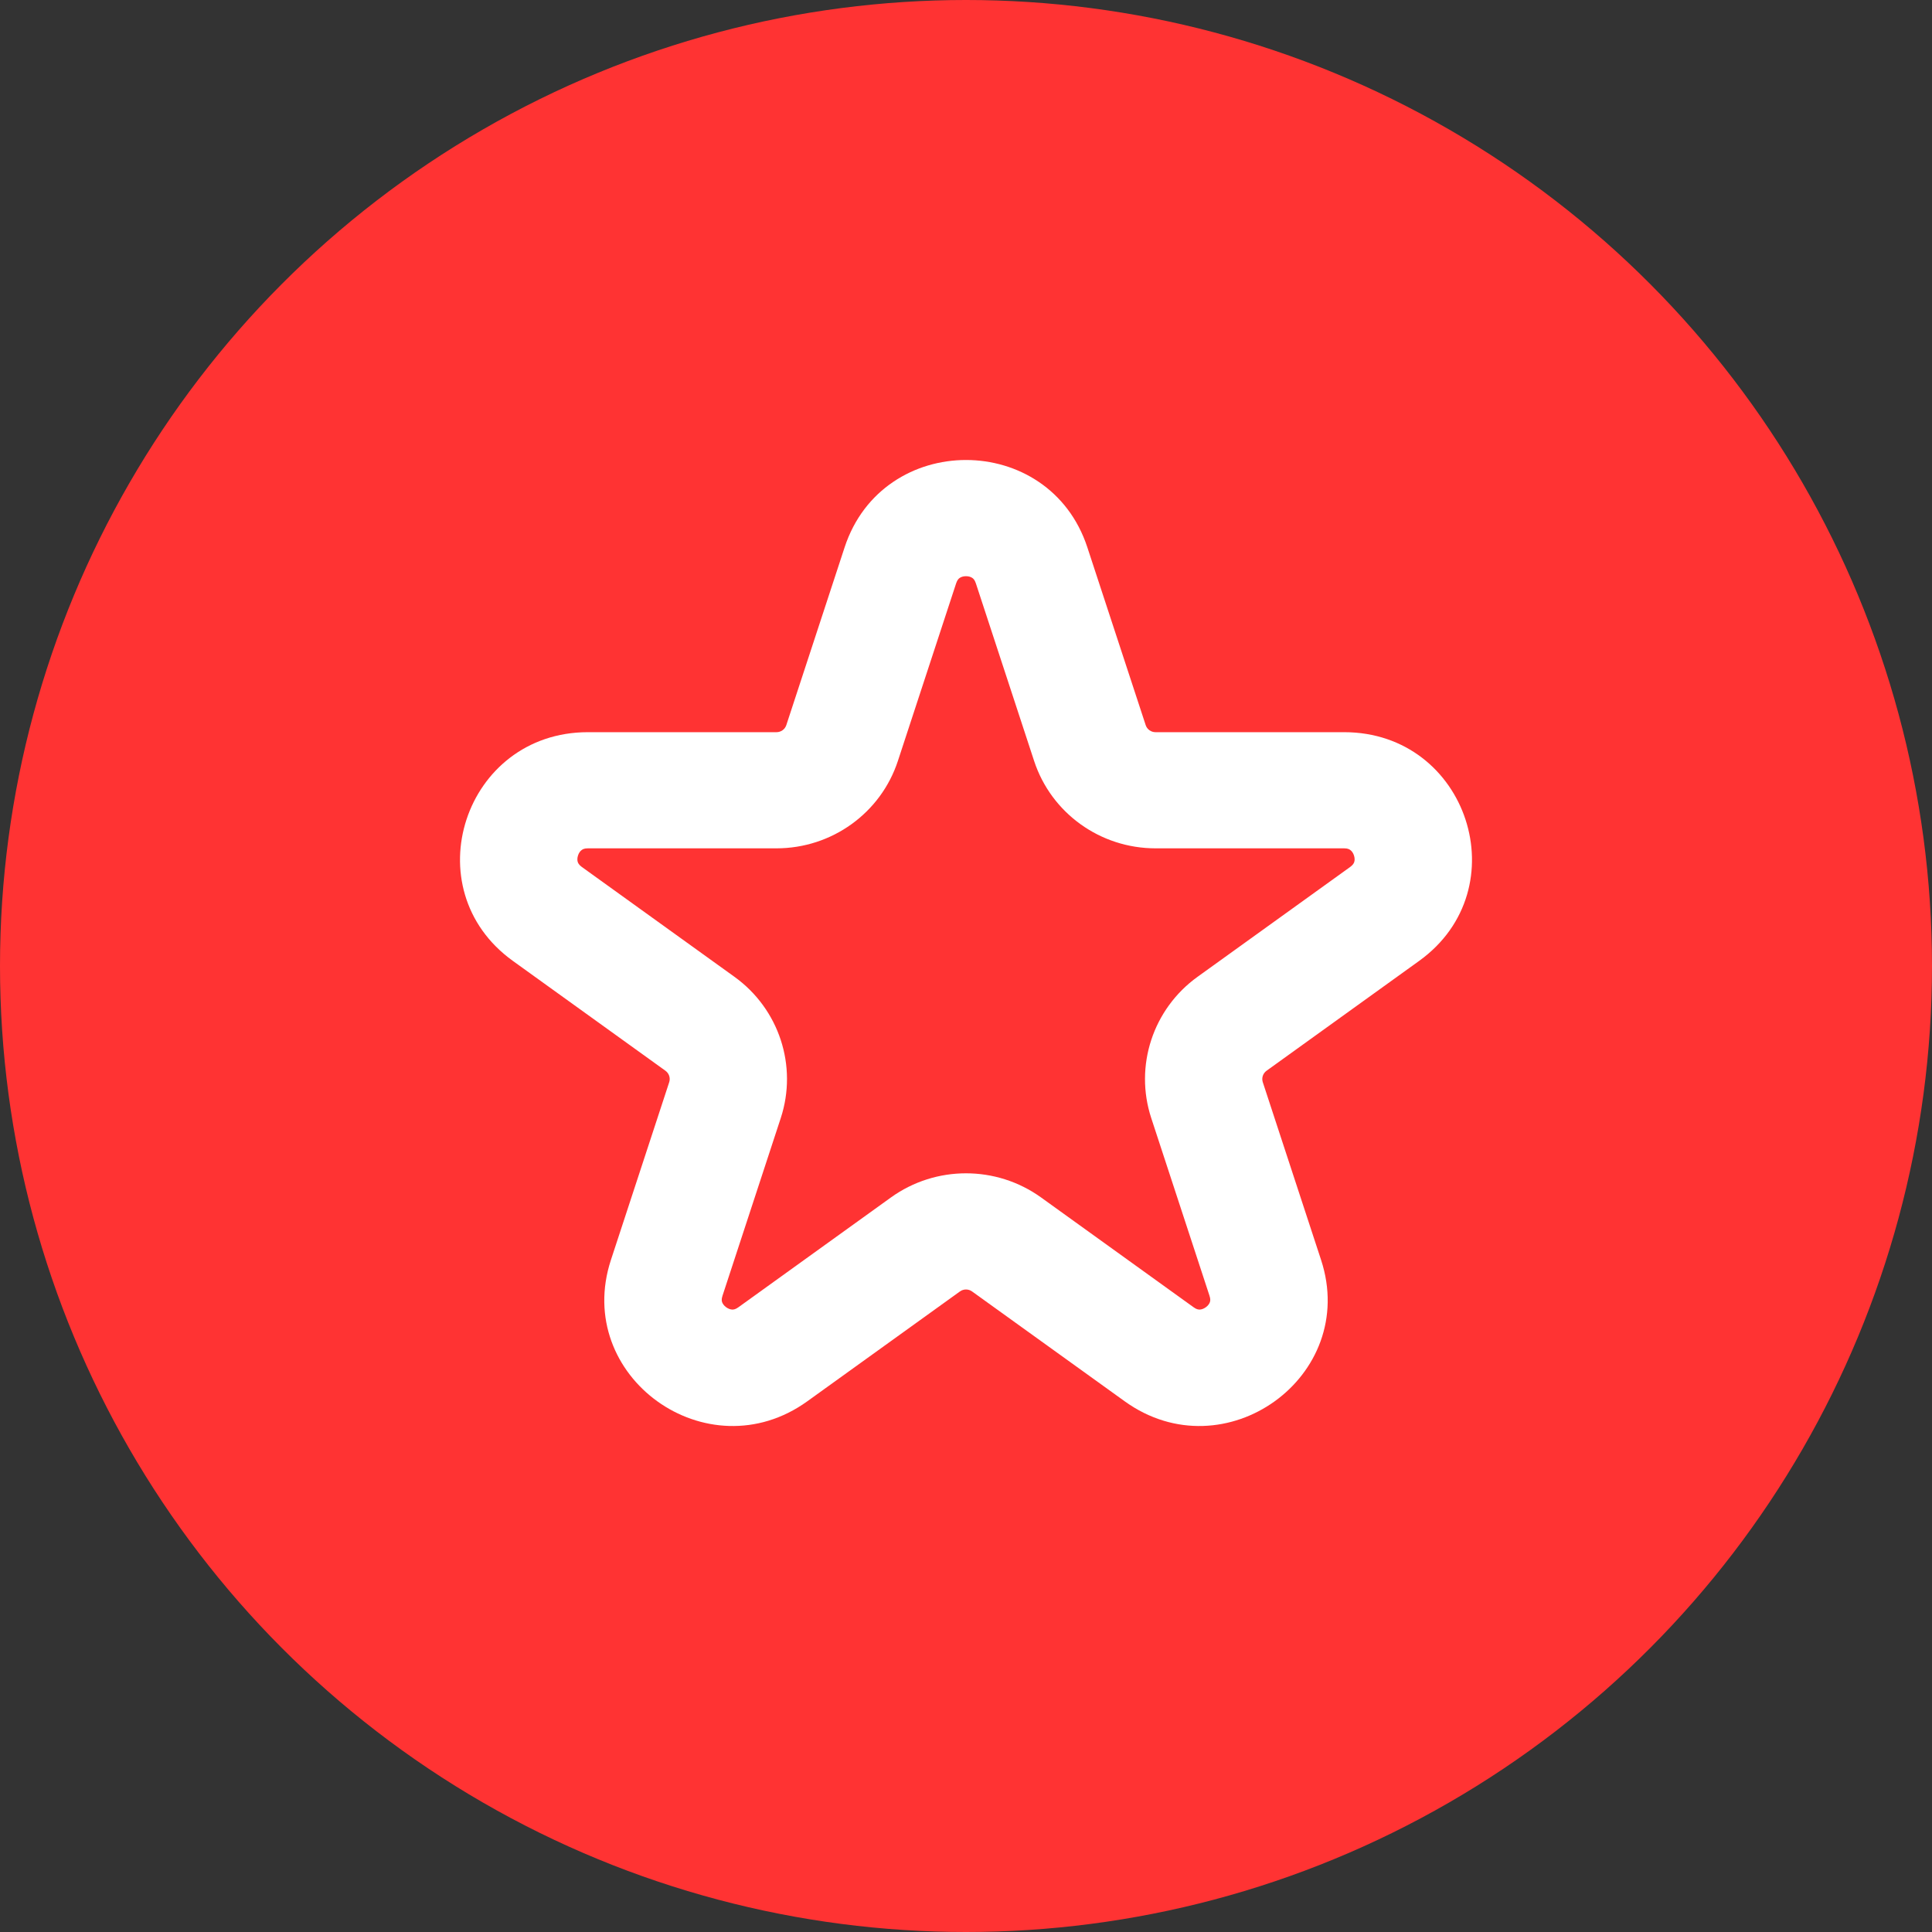 <svg width="42" height="42" viewBox="0 0 42 42" fill="none" xmlns="http://www.w3.org/2000/svg">
<rect x="0" y="0" width="42" height="42" fill="#333333" stroke="none"/>
<circle cx="21" cy="21" r="21" fill="#FF3333"/>
<path fill-rule="evenodd" clip-rule="evenodd" d="M18.361 11.899C19.192 9.367 22.808 9.367 23.638 11.899L24.906 15.763C24.936 15.855 25.022 15.917 25.12 15.917H29.221C31.908 15.917 33.025 19.324 30.851 20.889L27.534 23.277C27.455 23.334 27.422 23.434 27.452 23.526L28.719 27.39C29.549 29.922 26.624 32.028 24.45 30.463L21.132 28.075C21.053 28.018 20.947 28.018 20.868 28.075L17.55 30.463C15.376 32.028 12.451 29.922 13.281 27.39L14.548 23.526C14.578 23.434 14.545 23.334 14.466 23.277L11.149 20.889C8.975 19.324 10.092 15.917 12.78 15.917H16.88C16.978 15.917 17.064 15.855 17.094 15.763L18.361 11.899ZM20.864 12.563C20.842 12.577 20.811 12.605 20.786 12.68L19.519 16.543C19.147 17.676 18.082 18.442 16.88 18.442H12.78C12.7 18.442 12.664 18.464 12.644 18.48C12.615 18.501 12.584 18.54 12.566 18.596C12.547 18.653 12.549 18.703 12.559 18.736C12.567 18.761 12.583 18.799 12.647 18.846L15.965 21.234C16.937 21.933 17.344 23.174 16.973 24.306L15.706 28.17C15.681 28.245 15.69 28.286 15.699 28.31C15.711 28.343 15.739 28.385 15.787 28.419C15.835 28.454 15.884 28.468 15.92 28.469C15.946 28.469 15.988 28.466 16.052 28.419L19.369 26.031C20.342 25.332 21.658 25.332 22.631 26.031L25.948 28.419C26.012 28.466 26.054 28.469 26.08 28.469C26.116 28.468 26.165 28.454 26.213 28.419C26.261 28.385 26.289 28.343 26.301 28.31C26.31 28.286 26.319 28.245 26.294 28.17L25.027 24.306C24.656 23.174 25.063 21.933 26.035 21.234L29.353 18.846C29.417 18.799 29.433 18.761 29.441 18.736C29.451 18.703 29.453 18.653 29.434 18.596C29.416 18.54 29.385 18.501 29.356 18.48C29.336 18.464 29.3 18.442 29.221 18.442H25.12C23.918 18.442 22.853 17.676 22.481 16.543L21.214 12.68C21.189 12.605 21.158 12.577 21.136 12.563C21.107 12.543 21.06 12.526 21 12.526C20.94 12.526 20.893 12.543 20.864 12.563Z" fill="white"/>
</svg>
